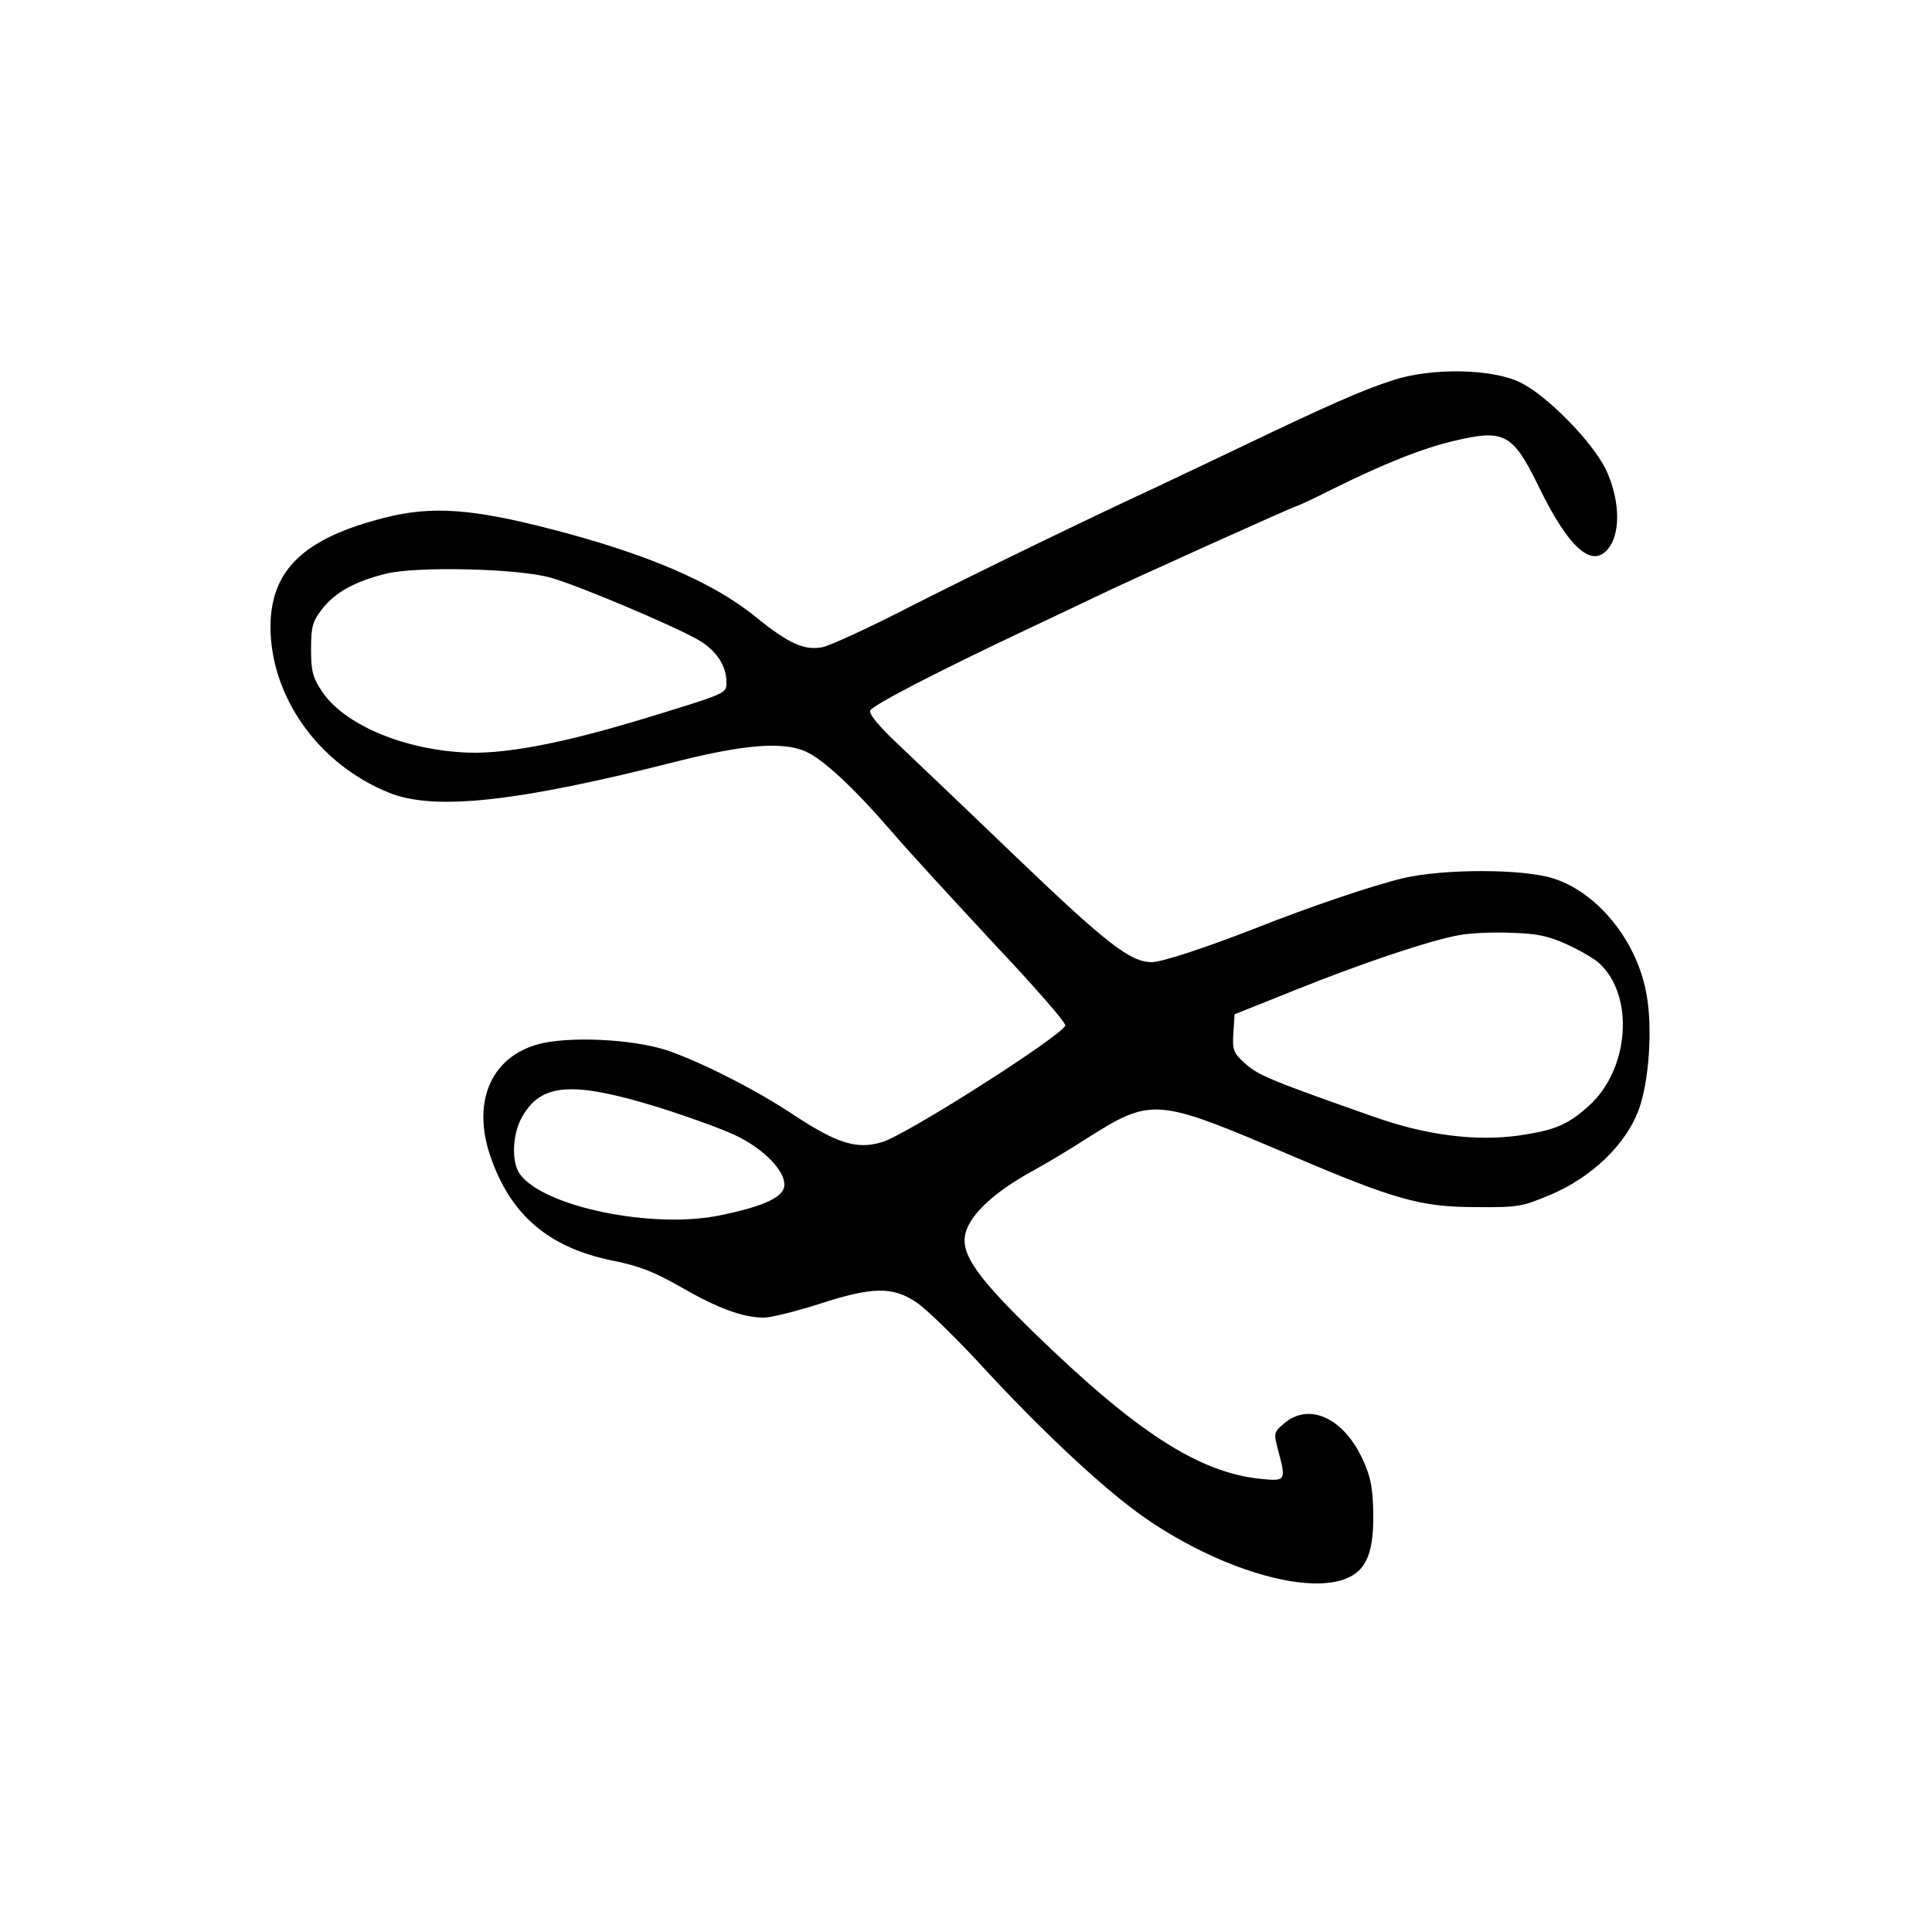 <?xml version="1.0" standalone="no"?>
<!DOCTYPE svg PUBLIC "-//W3C//DTD SVG 20010904//EN"
 "http://www.w3.org/TR/2001/REC-SVG-20010904/DTD/svg10.dtd">
<svg version="1.0" xmlns="http://www.w3.org/2000/svg"
 width="500pt" height="500pt" viewBox="0 0 500 500"
 preserveAspectRatio="xMidYMid meet">
<g transform="translate(0,500) scale(0.1,-0.1)"
fill="#000000" stroke="none">
<path d="M3605 4016 c-76 -24 -173 -67 -390 -171 -77 -37 -177 -84 -221 -105
-177 -82 -439 -209 -631 -306 -110 -57 -217 -106 -235 -109 -47 -9 -88 10
-173 79 -111 90 -282 163 -530 227 -205 53 -309 60 -430 29 -209 -53 -294
-135 -295 -281 0 -183 125 -358 308 -431 118 -47 333 -23 746 82 171 43 270
51 329 26 44 -18 124 -92 222 -205 45 -53 167 -185 269 -295 103 -109 185
-203 183 -210 -8 -26 -412 -284 -475 -302 -64 -19 -114 -4 -224 68 -94 63
-222 129 -318 165 -80 31 -243 42 -333 24 -132 -28 -188 -147 -138 -293 52
-152 150 -236 314 -270 72 -14 111 -30 181 -70 94 -54 159 -78 213 -78 18 0
82 16 142 35 138 45 191 46 252 5 25 -16 107 -96 182 -178 151 -163 307 -308
407 -378 179 -125 394 -195 507 -165 65 18 88 63 87 171 -1 68 -6 96 -26 140
-49 110 -140 152 -205 96 -27 -23 -27 -25 -15 -70 21 -79 20 -80 -48 -73 -159
17 -321 122 -587 381 -157 153 -194 211 -170 267 18 45 78 98 163 145 38 21
101 58 139 83 177 112 182 112 538 -40 265 -113 334 -133 477 -133 109 -1 119
1 195 33 105 45 191 128 225 216 28 74 38 218 20 308 -26 134 -125 256 -238
293 -78 26 -286 26 -392 1 -76 -18 -244 -75 -380 -129 -128 -50 -243 -88 -269
-88 -55 0 -115 46 -347 268 -130 125 -271 259 -312 298 -48 45 -73 76 -70 85
6 14 174 101 418 216 63 30 142 67 175 83 87 42 505 230 510 230 2 0 42 18 87
41 141 70 240 109 321 128 130 31 152 19 218 -116 81 -167 144 -220 186 -156
28 43 23 126 -11 198 -36 73 -152 191 -221 225 -73 36 -230 39 -330 6z m-2180
-511 c69 -19 320 -125 382 -161 46 -26 73 -67 73 -109 0 -30 5 -28 -214 -95
-218 -66 -368 -94 -471 -87 -159 10 -306 74 -362 158 -24 36 -28 53 -28 109 0
58 4 72 28 103 33 43 84 72 165 92 78 20 343 14 427 -10z m2630 -949 c33 -15
71 -37 84 -49 91 -84 78 -272 -25 -367 -56 -51 -89 -65 -185 -79 -112 -15
-239 1 -374 49 -262 92 -301 108 -333 138 -30 27 -33 35 -30 79 l3 48 155 62
c171 69 352 130 427 143 26 5 86 8 133 6 68 -2 97 -8 145 -30z m-2350 -422
c82 -26 176 -60 208 -77 68 -35 117 -87 117 -123 0 -31 -49 -55 -165 -79 -175
-37 -460 22 -520 107 -22 32 -19 103 6 147 49 88 130 94 354 25z"/>
</g>
</svg>
